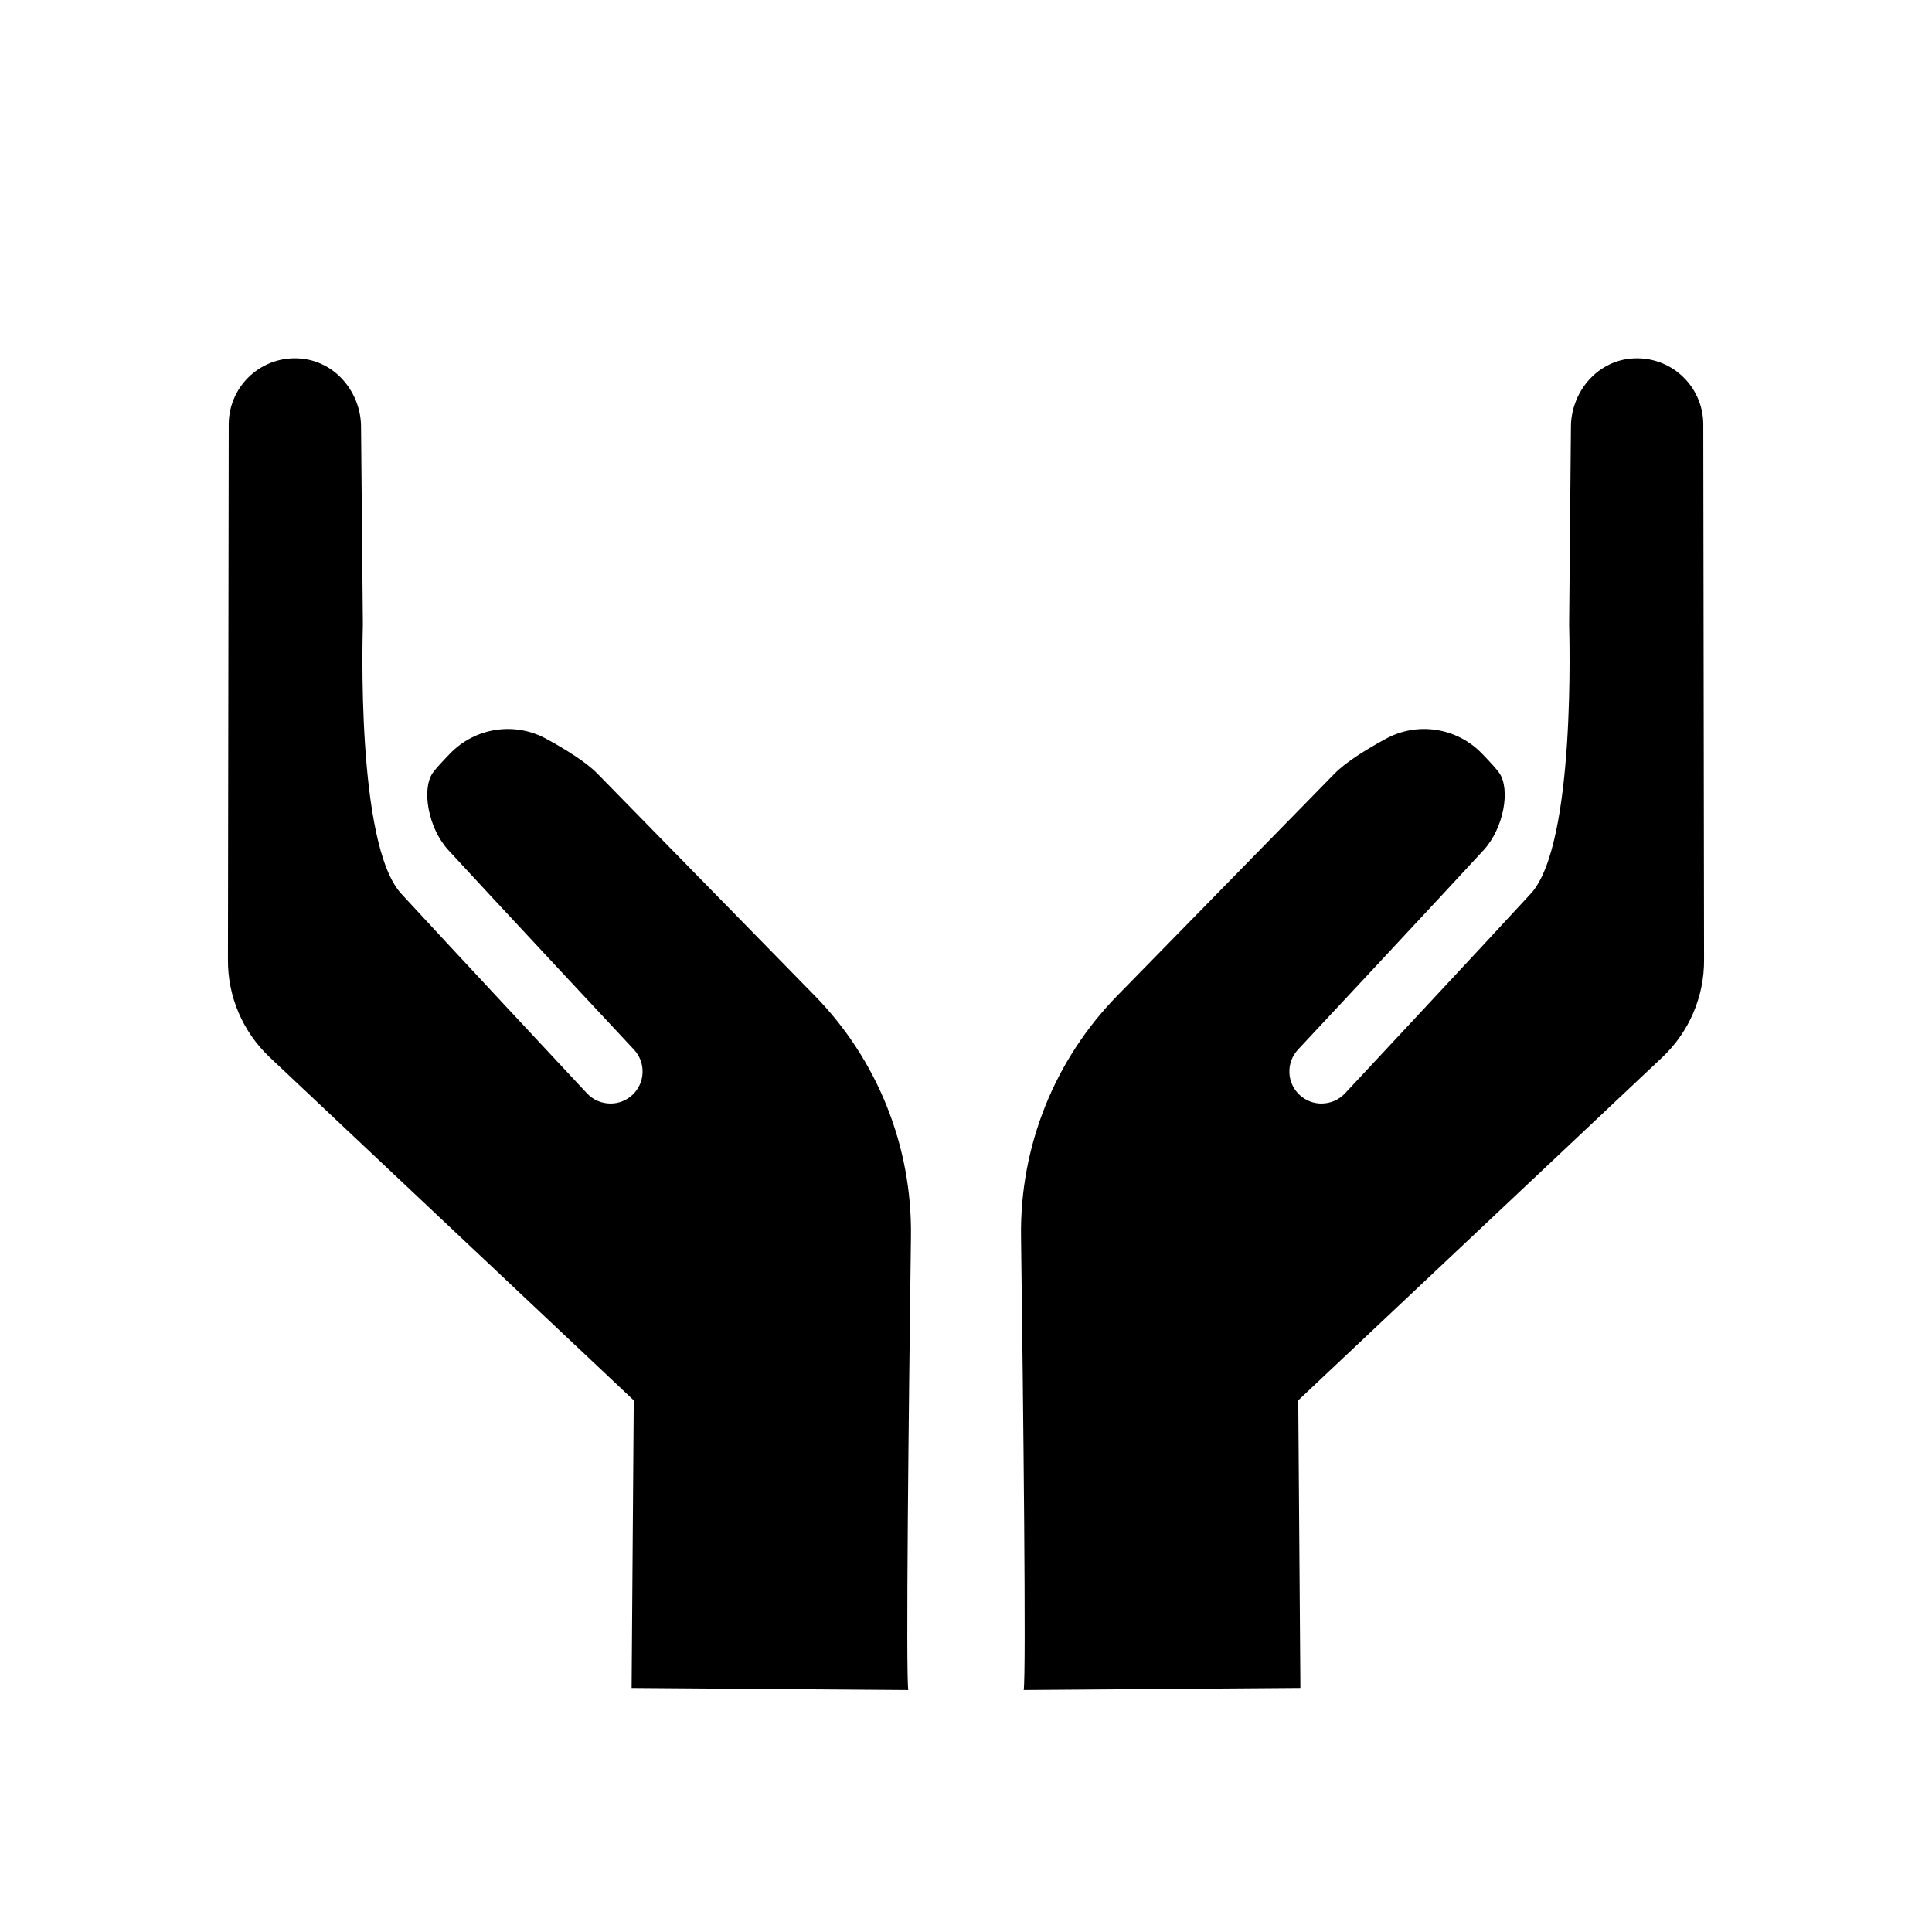 <svg xmlns="http://www.w3.org/2000/svg" xmlns:xlink="http://www.w3.org/1999/xlink" version="1.1" x="0px" y="0px" viewBox="0 0 100 100" enable-background="new 0 0 100 100" xml:space="preserve" aria-hidden="true" width="100px" height="100px"><defs><linearGradient class="cerosgradient" data-cerosgradient="true" id="CerosGradient_idc355d2f6d" gradientUnits="userSpaceOnUse" x1="50%" y1="100%" x2="50%" y2="0%"><stop offset="0%" stop-color="#d1d1d1"/><stop offset="100%" stop-color="#d1d1d1"/></linearGradient><linearGradient/></defs><g><path d="M42.168,51.533L30.917,40.038c-0.571-0.583-1.615-1.236-2.641-1.796c-1.641-0.899-3.682-0.584-4.982,0.763   c-0.419,0.433-0.771,0.815-0.901,1.009c-0.578,0.842-0.237,2.847,0.819,3.995c2.03,2.211,9.524,10.235,9.601,10.317   c0.626,0.672,0.59,1.721-0.08,2.348c-0.323,0.301-0.738,0.45-1.145,0.445c-0.441-0.004-0.878-0.18-1.204-0.525   c-0.075-0.082-7.58-8.117-9.617-10.337c-2.353-2.558-1.99-13.551-1.985-13.93l-0.094-10.183c0.016-1.788-1.281-3.396-3.063-3.58   c-2.042-0.21-3.771,1.378-3.786,3.381l-0.041,27.722c-0.015,1.913,0.771,3.744,2.161,5.056l18.844,17.759l-0.111,14.888   l14.321,0.107c-0.134-0.804,0.022-14.666,0.138-23.5C47.211,59.33,45.418,54.854,42.168,51.533z"/><path d="M88.201,49.667l-0.04-27.722c-0.017-2.002-1.745-3.591-3.791-3.381c-1.778,0.184-3.075,1.792-3.059,3.58l-0.093,10.183   c0.003,0.378,0.367,11.372-1.986,13.93c-2.036,2.221-9.543,10.255-9.616,10.337c-0.326,0.346-0.765,0.521-1.205,0.525   c-0.412,0.005-0.821-0.145-1.144-0.445c-0.673-0.627-0.708-1.676-0.083-2.348c0.078-0.082,7.572-8.106,9.602-10.317   c1.057-1.148,1.397-3.153,0.819-3.995c-0.13-0.194-0.48-0.576-0.899-1.009c-1.3-1.347-3.341-1.662-4.982-0.763   c-1.027,0.56-2.071,1.212-2.643,1.796L57.832,51.533c-3.249,3.321-5.044,7.797-4.984,12.443c0.116,8.834,0.272,22.696,0.138,23.5   l14.322-0.107l-0.111-14.888l18.846-17.759C87.43,53.411,88.216,51.58,88.201,49.667z"/></g></svg>